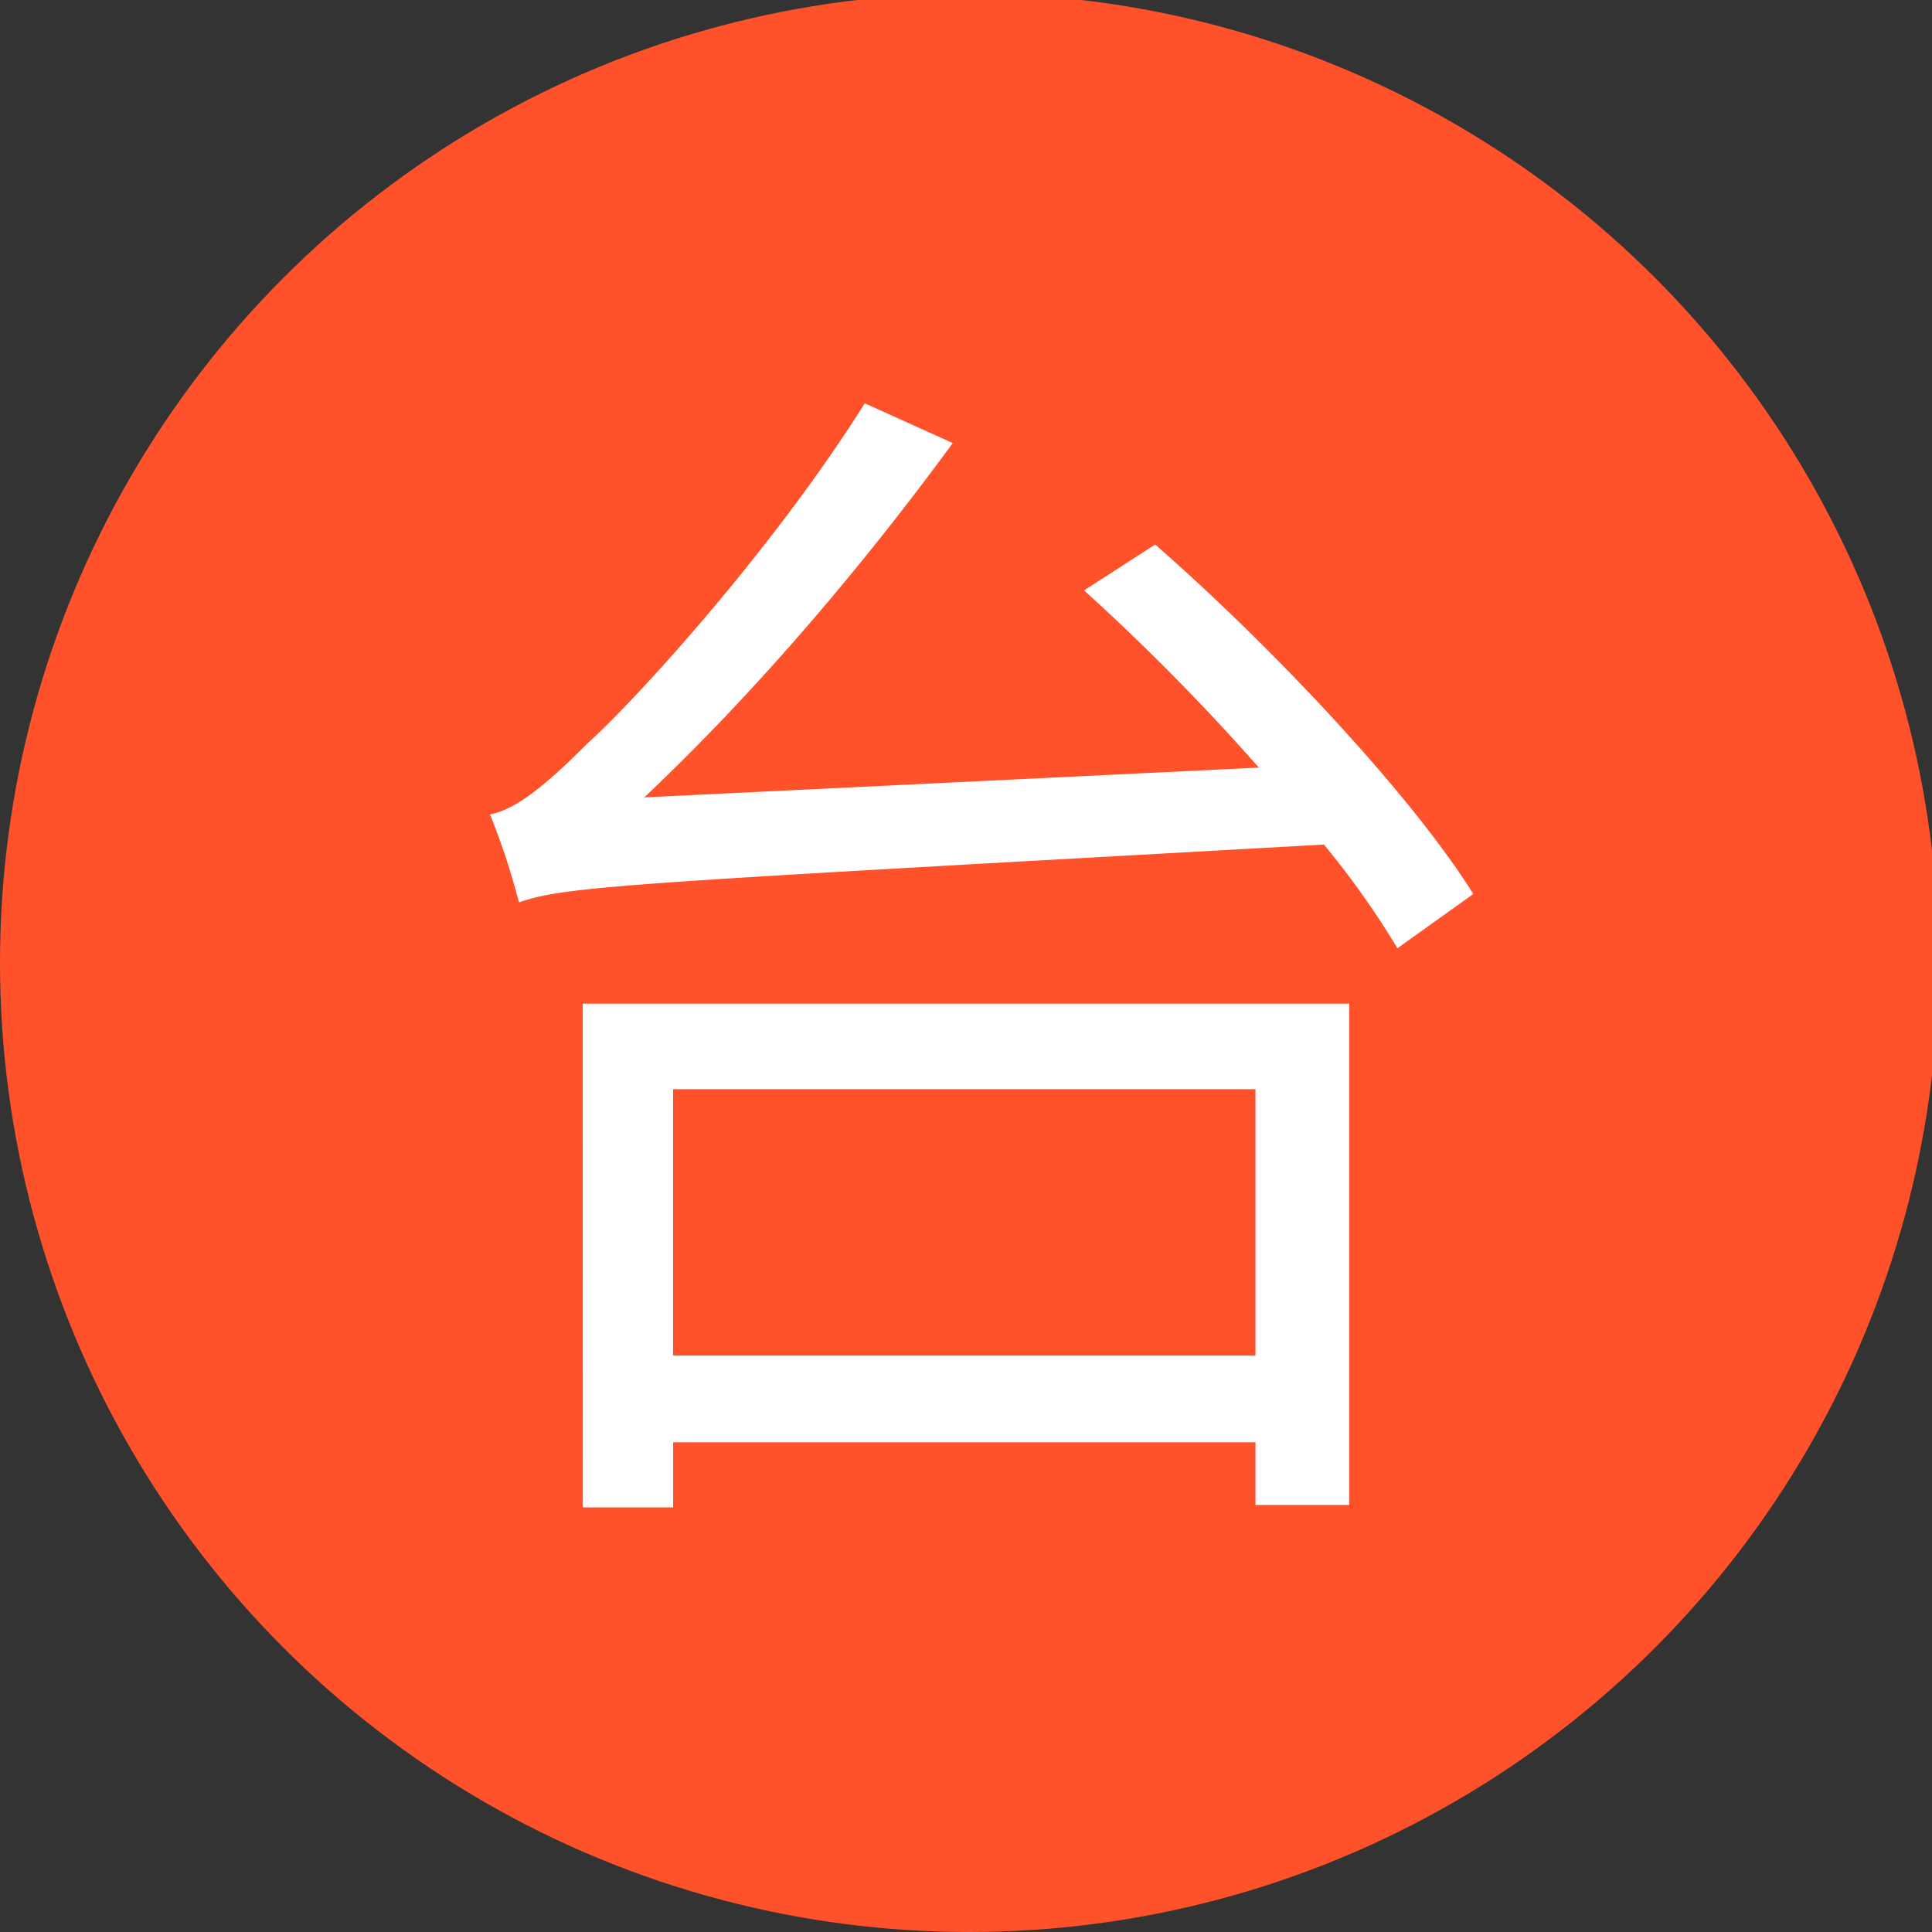 <svg id="Layer_1" data-name="Layer 1" xmlns="http://www.w3.org/2000/svg" viewBox="0 0 297 297"><rect x="0" y="0" width="297" height="297" fill="#333333" stroke="none"/><defs><style>.cls-1{fill:#ff522a;}.cls-2{isolation:isolate;}.cls-3{fill:#fff;}</style></defs><circle class="cls-1" cx="149" cy="148" r="149"/><g class="cls-2"><path class="cls-3" d="M177.58,83.71c18,15.74,39.28,38.34,48.91,53.72l-11.67,8.34a130.54,130.54,0,0,0-11.3-15.94c-105.78,5.93-116.53,6.3-123.75,8.9a103.51,103.51,0,0,0-4.45-13.53c4.08-.74,8.9-4.81,15-10.93C97,108.34,118.49,85,132.94,62l13.52,6.11c-14.63,20-31.12,39.09-47.42,54.47L193.52,118a338.28,338.28,0,0,0-26.87-27.24Zm-88,70.58H207.41v77.06H193v-9.63H103.48v10H89.59Zm13.89,13.15v40.94H193V167.44Z"/></g></svg>